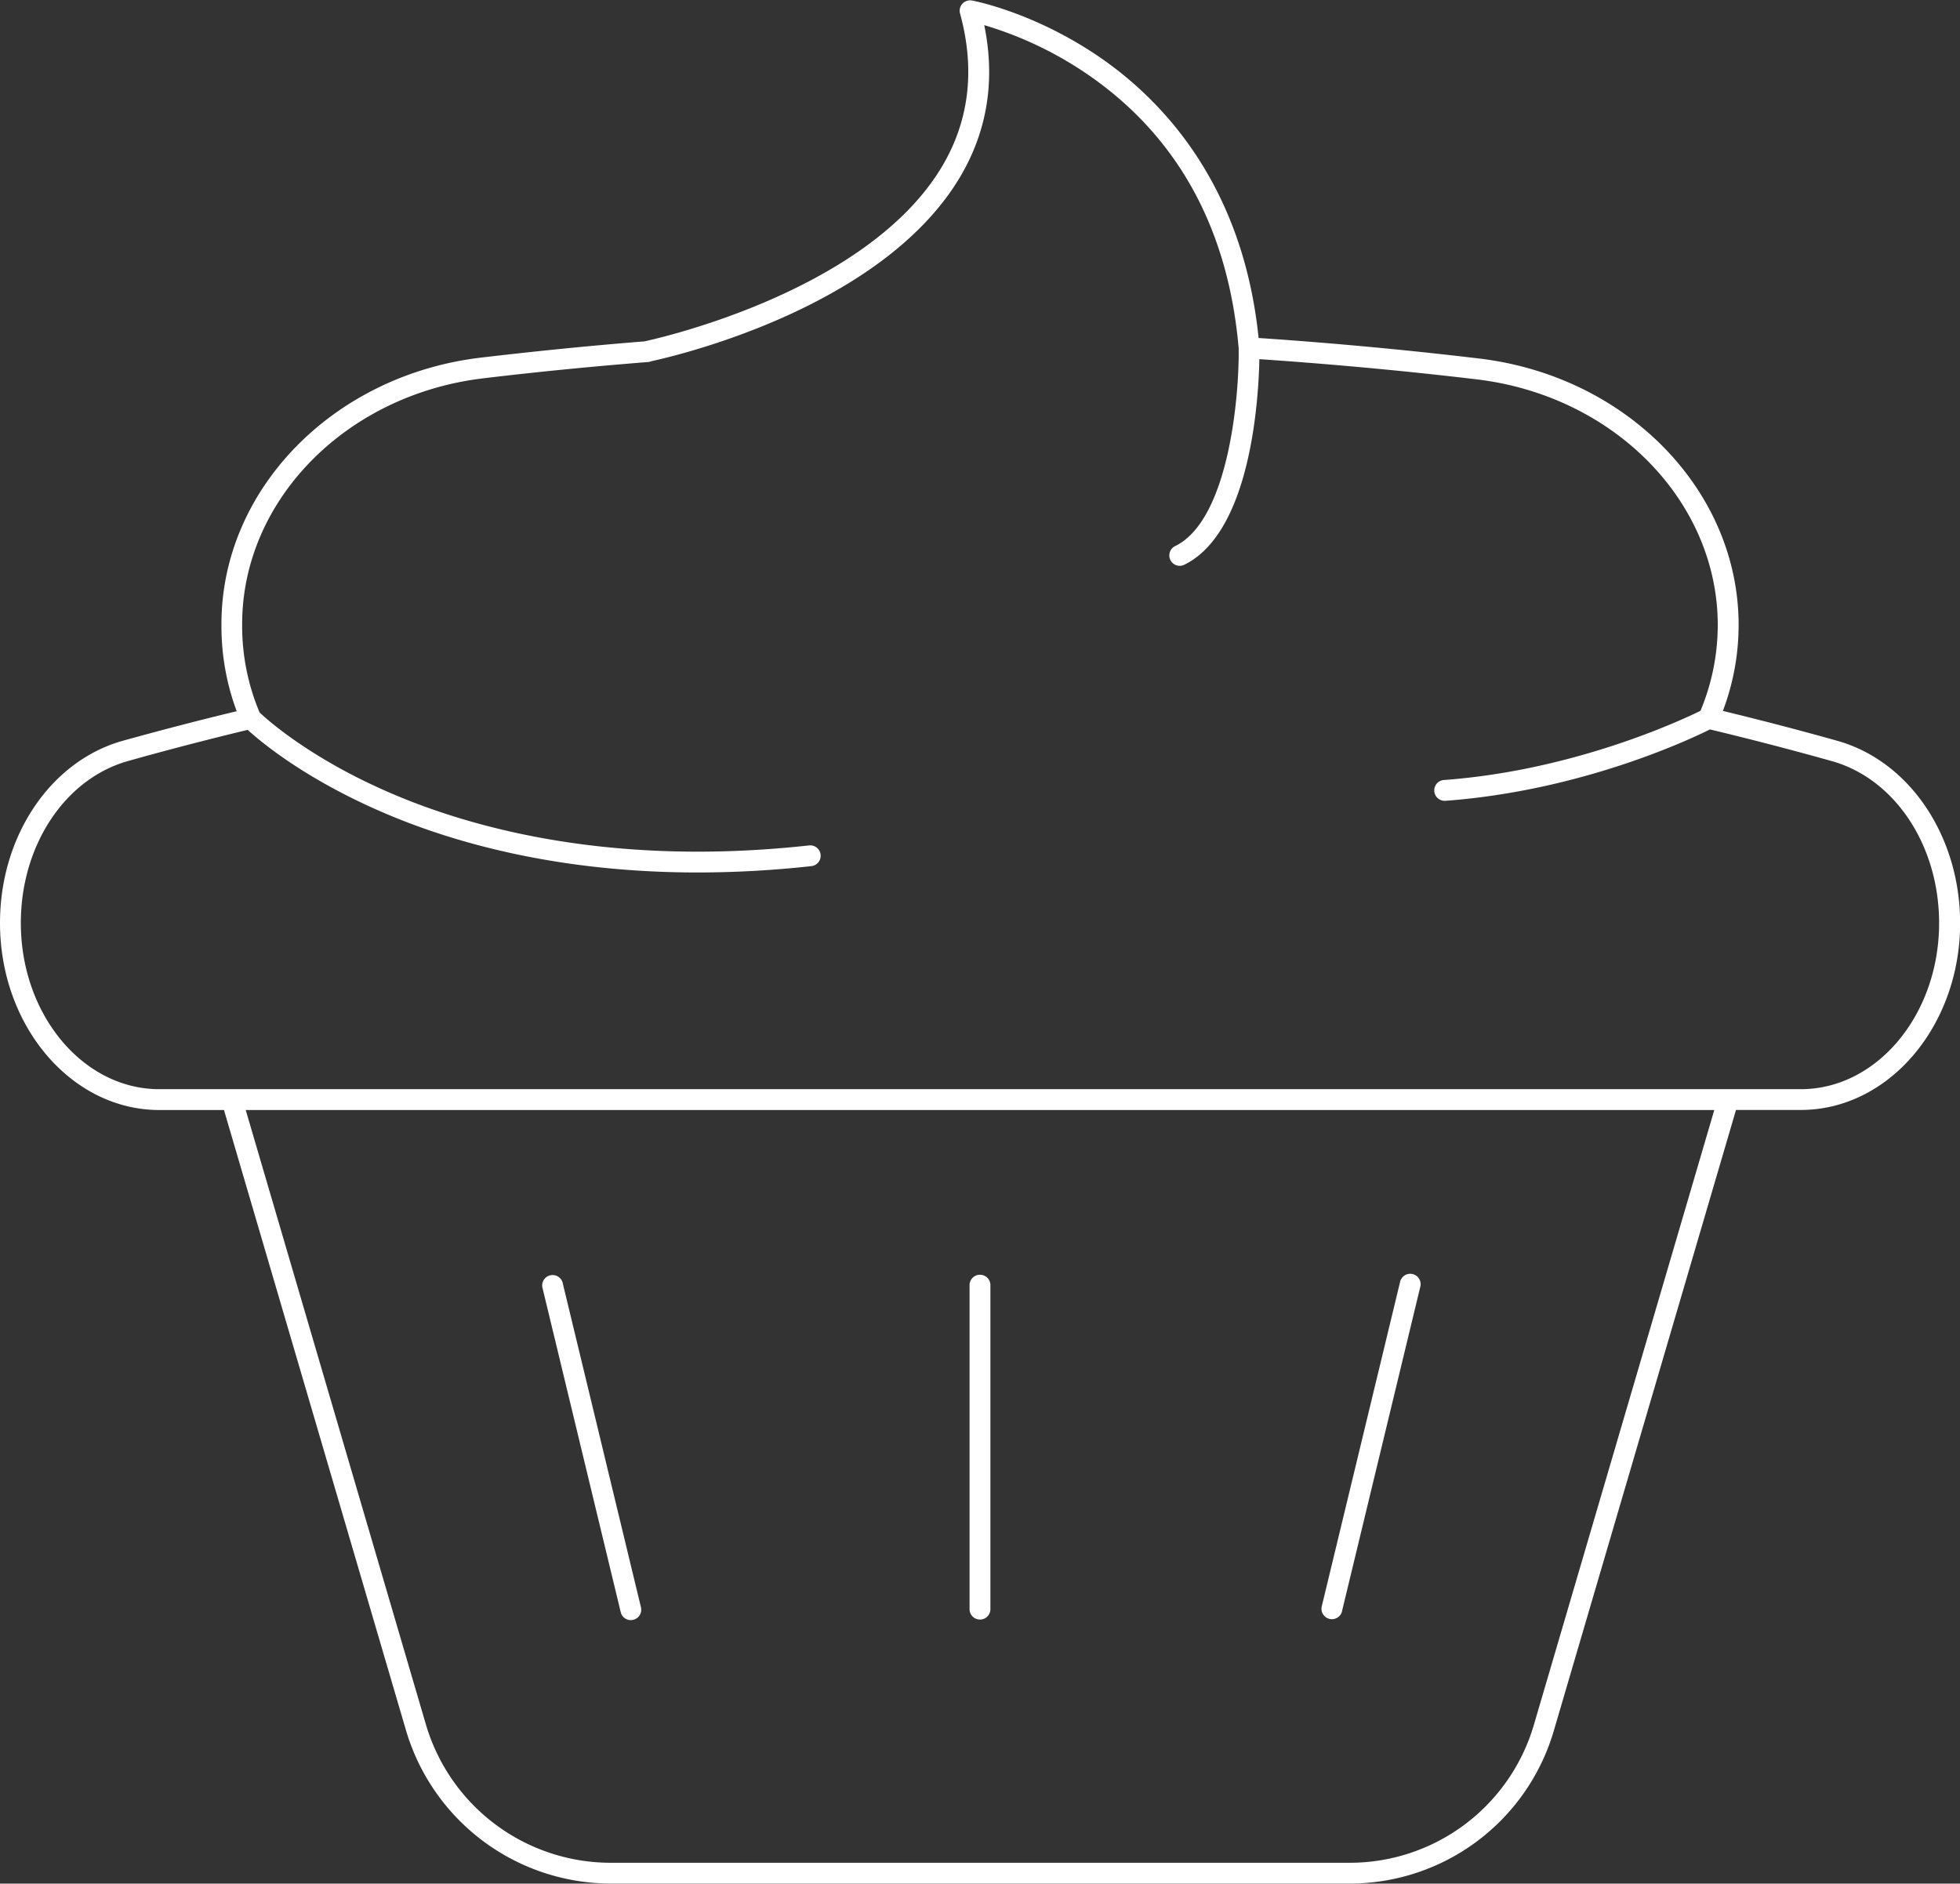 <?xml version="1.0" encoding="UTF-8" standalone="no"?><svg xmlns="http://www.w3.org/2000/svg" xmlns:xlink="http://www.w3.org/1999/xlink" data-name="Easter Egg Lineart Icons" fill="#ffffff" height="559.6" preserveAspectRatio="xMidYMid meet" version="1" viewBox="0.0 -0.1 582.3 559.6" width="582.3" zoomAndPan="magnify"><rect x="0.0" y="-0.1" width="582.3" height="559.6" fill="#333333" stroke="none"/><g id="change1_1"><path d="M545.92,220c-10.87-3.06-22.32-6.05-34.07-8.9a72,72,0,0,0,4.68-25.55c0-39.89-33.14-73.91-77.09-79.14-21.45-2.56-43.48-4.61-65.52-6.1-4.5-44-26.95-68.84-45.19-82C308.59,3.85,289.57.2,288.77.05a3.1,3.1,0,0,0-3.55,3.86c4.63,16.86,2.68,32.4-5.8,46.19-23.14,37.65-87.37,51.09-88,51.22h0c-16.69,1.33-33.09,3-48.76,4.85-43.83,5.28-76.87,39.29-76.87,79.12V186a72.26,72.26,0,0,0,4.53,25.19C58.6,214,47.21,217,36.37,220,15,226.05,0,248.29,0,274.1c0,30.64,21.23,55.57,47.33,55.57H66.54L120.66,514.1a63.49,63.49,0,0,0,60.61,45.37l219.75,0a63.14,63.14,0,0,0,60.6-45.38l54.13-184.44H535c26.1,0,47.34-24.93,47.34-55.57C582.29,248.29,567.33,226.05,545.92,220ZM455.69,512.37A57,57,0,0,1,401,553.3l-219.75,0a57.25,57.25,0,0,1-54.67-40.92L73,329.67H509.3ZM535,323.48H47.33c-22.68,0-41.14-22.15-41.14-49.38,0-23.05,13.1-42.84,31.85-48.11,11.33-3.19,23.28-6.3,35.54-9.26,4,3.63,17.08,14.59,40.18,24.53C134,250,165.24,259.1,207.29,259.1a309.59,309.59,0,0,0,33.77-1.89,3.09,3.09,0,1,0-.68-6.15c-57.84,6.36-99.27-4.83-123.84-15.34-24-10.25-37-21.86-39.42-24.16A66.12,66.12,0,0,1,71.94,186v-.68c0-36.7,30.71-68.07,71.43-73,15.81-1.9,32.36-3.54,49.2-4.87a3.26,3.26,0,0,0,1-.25c8.53-1.86,67.85-16,91.12-53.83,8.55-13.91,11.14-29.37,7.72-46a109.47,109.47,0,0,1,32.91,16.18C350.69,41.9,365,68.77,368,103.4c.19,13.72-2.81,50.7-18.74,58.67A3.09,3.09,0,1,0,352,167.6c19.63-9.81,21.91-49.14,22.15-61,21.72,1.48,43.42,3.49,64.55,6,40.84,4.86,71.63,36.25,71.63,73a66.21,66.21,0,0,1-5.13,25.47c-5.92,2.91-37.64,17.71-76.12,20.55a3.09,3.09,0,0,0,.22,6.18h.23c40.19-3,72.29-18.11,78.48-21.2,12.51,3,24.69,6.18,36.23,9.42,18.75,5.27,31.85,25.06,31.85,48.11C576.1,301.33,557.64,323.48,535,323.48ZM161.11,382.26a3.1,3.1,0,0,1,6-1.46l23.31,96.59a3.09,3.09,0,0,1-2.28,3.73,3,3,0,0,1-.73.09,3.08,3.08,0,0,1-3-2.37Zm126.94,95.86V381.53a3.1,3.1,0,0,1,6.19,0v96.59a3.1,3.1,0,0,1-6.19,0Zm104.57-.73,23.32-96.59a3.09,3.09,0,1,1,6,1.46l-23.31,96.58a3.1,3.1,0,0,1-6-1.45Z"/></g></svg>